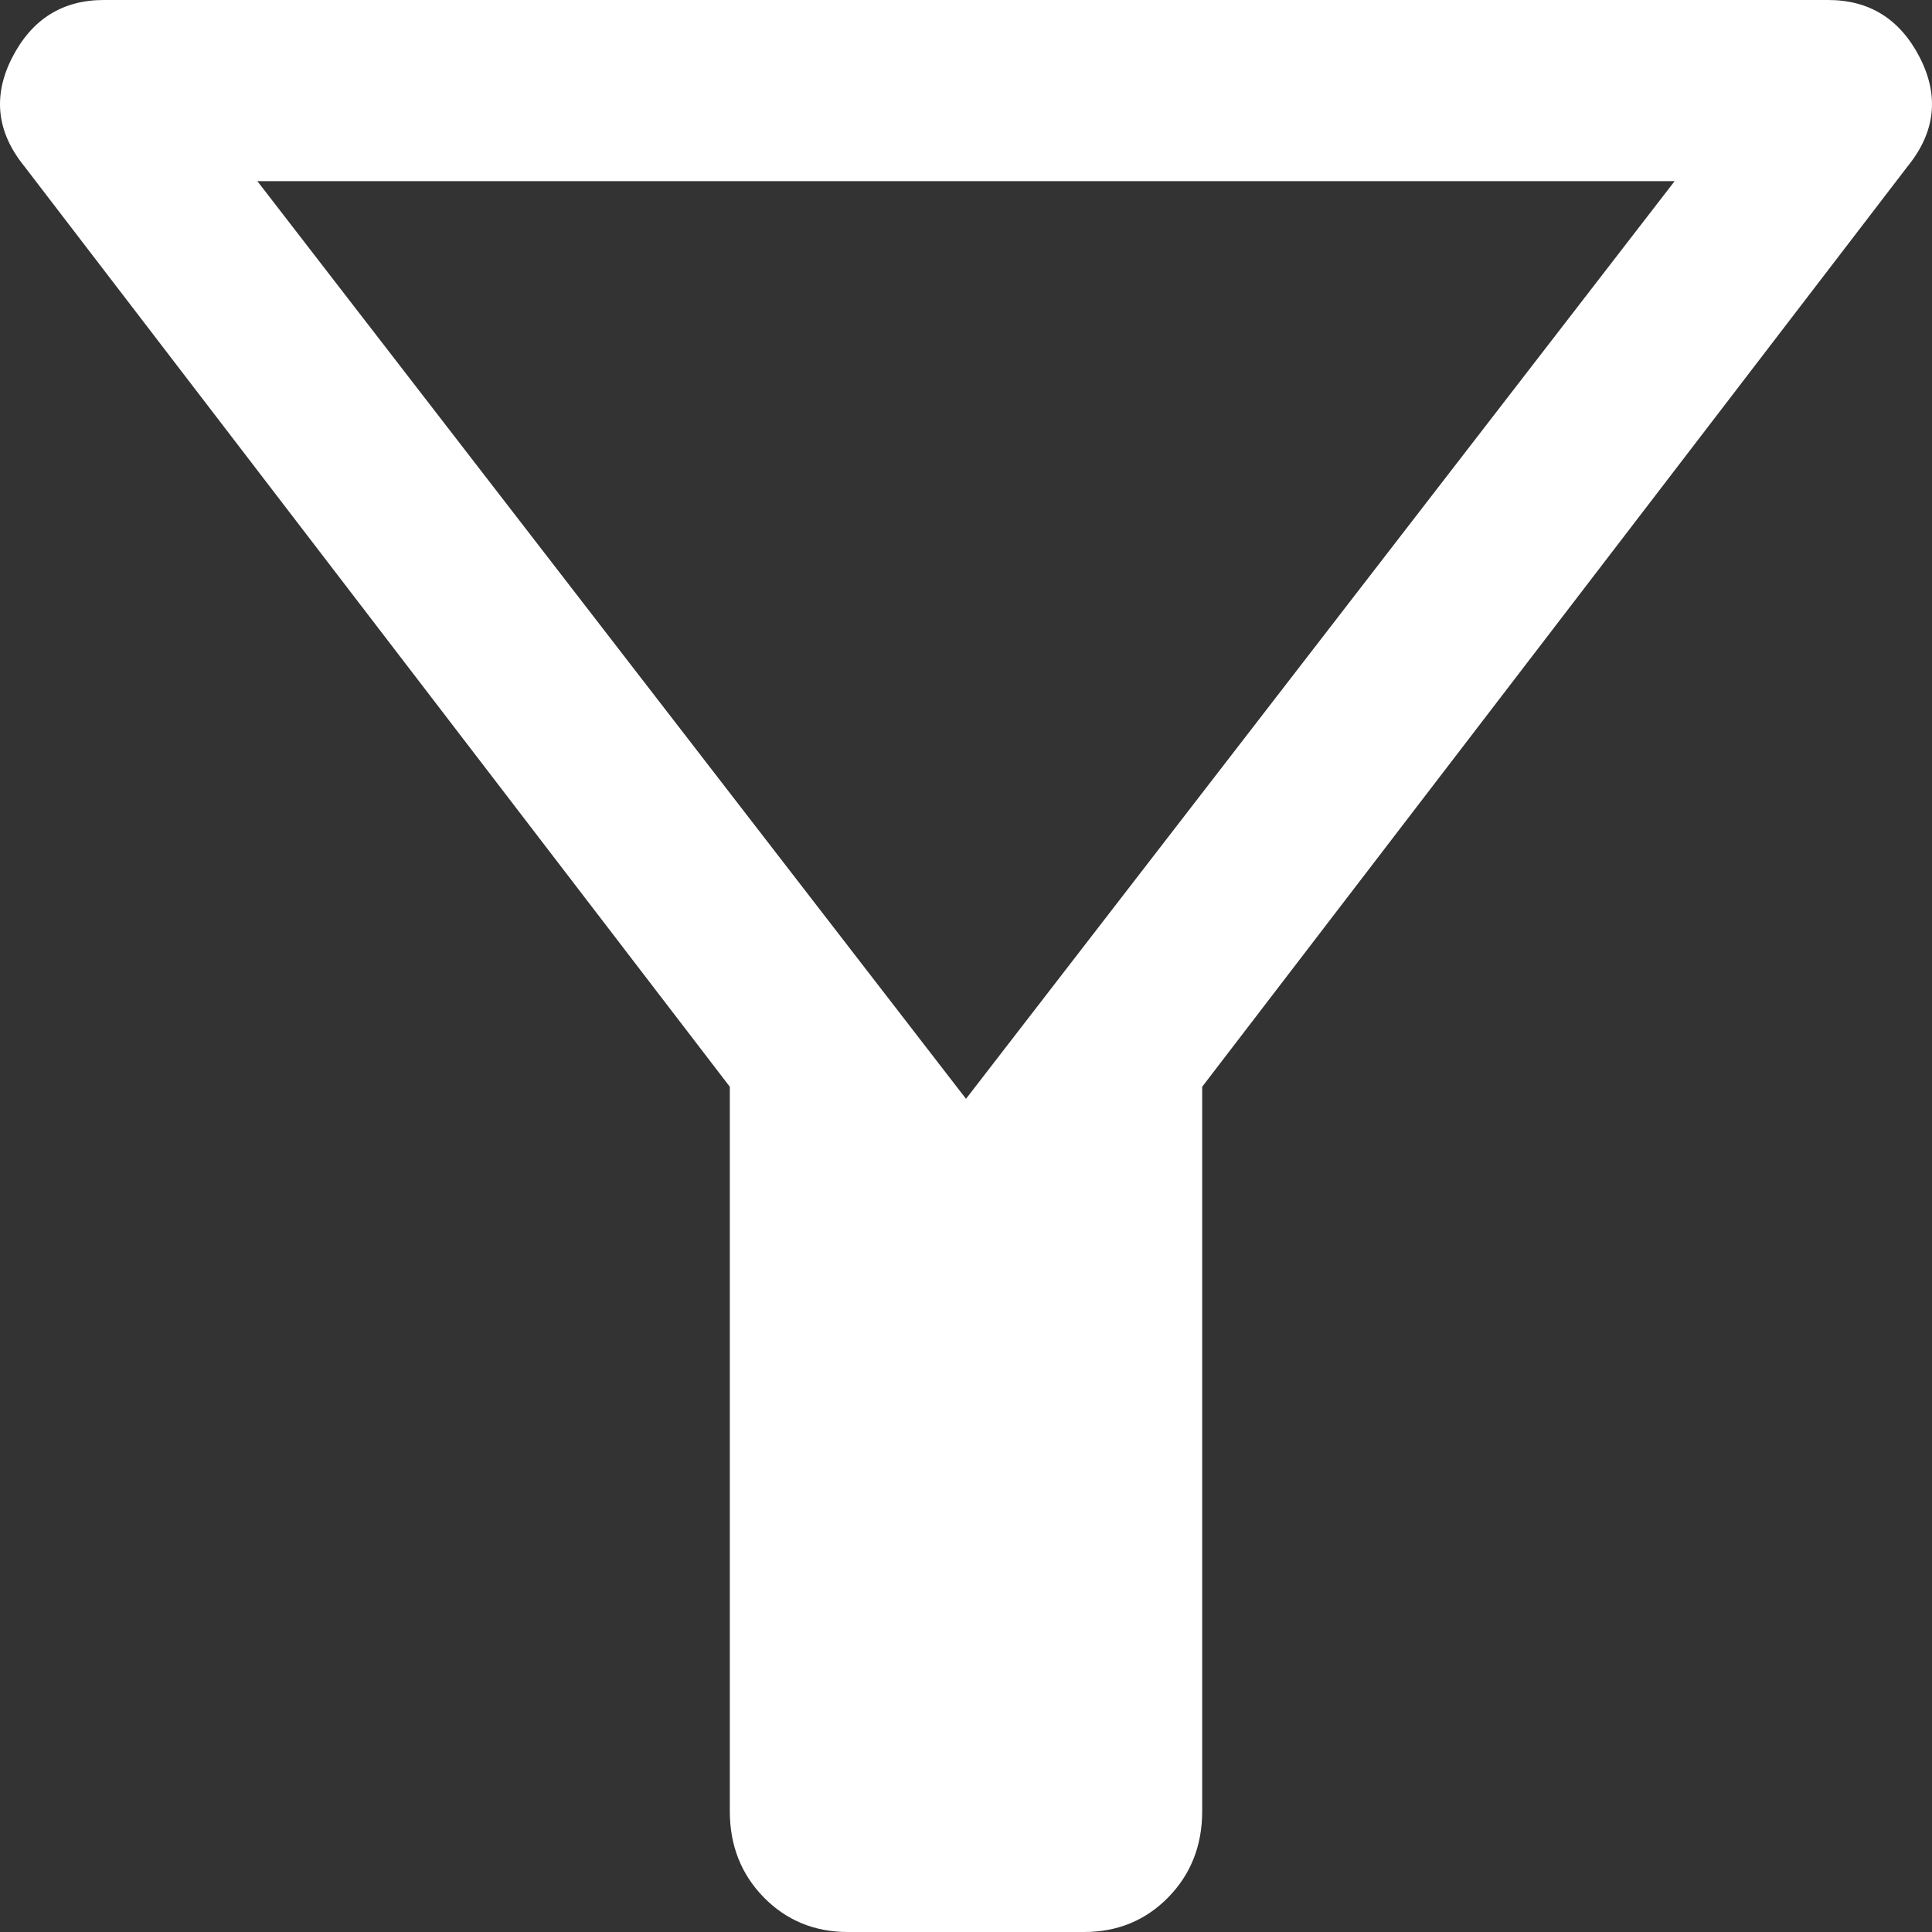 <svg width="20" height="20" viewBox="0 0 20 20" fill="none" xmlns="http://www.w3.org/2000/svg">
<rect x="0" y="0" width="20" height="20" fill="#333333" stroke="none"/>
<path d="M8.777 20C8.431 20 8.141 19.88 7.906 19.641C7.672 19.401 7.555 19.104 7.555 18.75V11.25L0.25 1.719C-0.036 1.365 -0.076 0.99 0.127 0.594C0.331 0.198 0.647 0 1.075 0H18.925C19.353 0 19.669 0.198 19.873 0.594C20.076 0.99 20.036 1.365 19.75 1.719L12.445 11.25V18.75C12.445 19.104 12.328 19.401 12.094 19.641C11.859 19.88 11.569 20 11.223 20H8.777ZM10 11.375L17.336 1.875H2.664L10 11.375Z" fill="white"/>
</svg>
